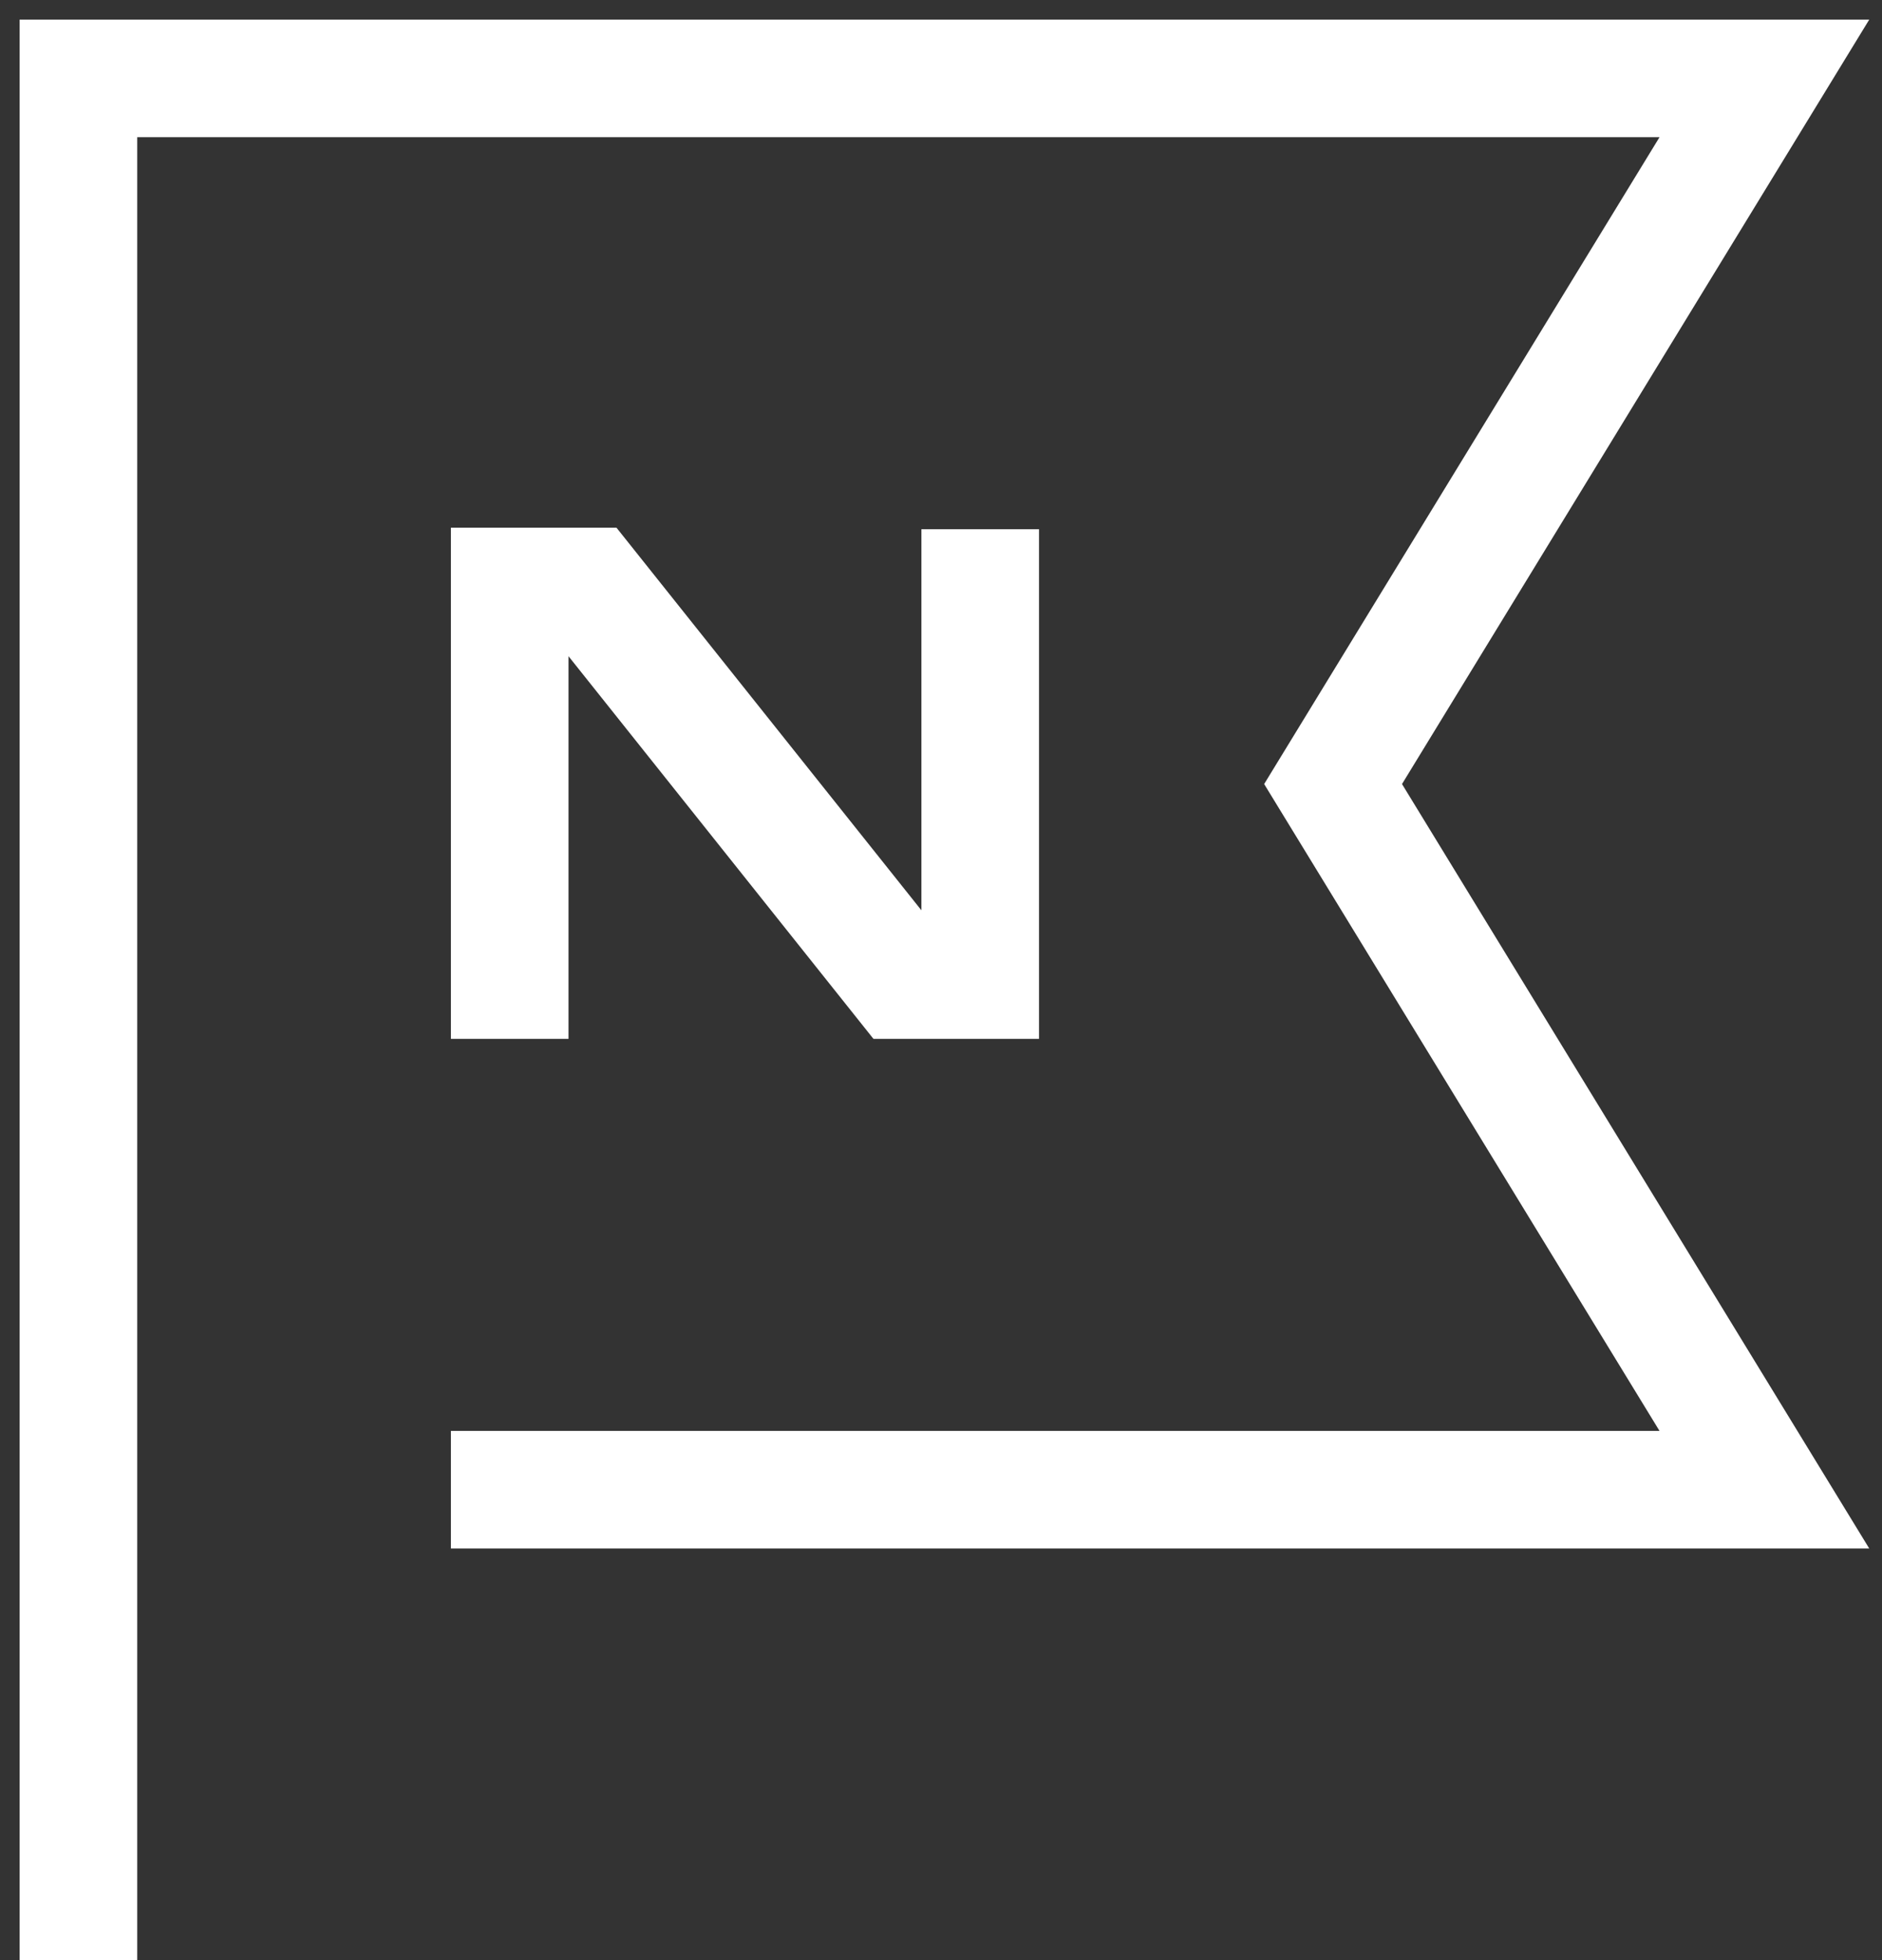 <?xml version="1.0" encoding="UTF-8"?> <svg xmlns="http://www.w3.org/2000/svg" width="48" height="50" viewBox="0 0 48 50" fill="none"><rect x="0" y="0" width="48" height="50" fill="#333333" stroke="none"/> <path d="M2 50V2H45L34 20L45 38H11.5" stroke="white" stroke-width="3"></path> <path d="M13 26.5V14.96H15L23 25H25V13.5" stroke="white" stroke-width="3"></path> </svg> 